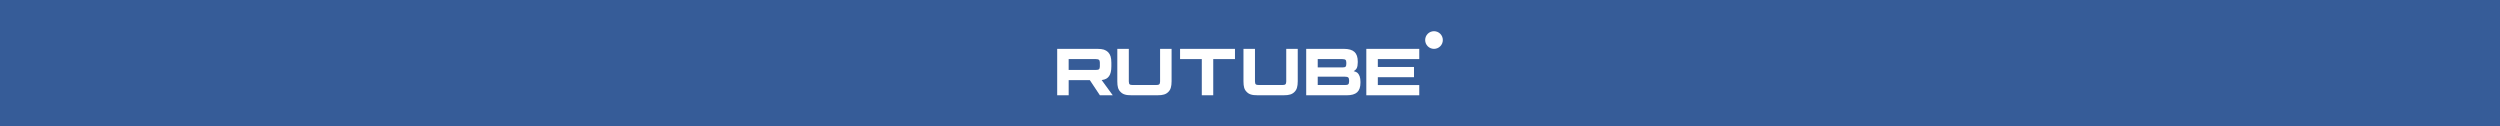 <?xml version="1.0" encoding="UTF-8"?>
<svg id="_Слой_1" data-name="Слой_1" xmlns="http://www.w3.org/2000/svg" version="1.1" viewBox="0 0 1186 60">
  <!-- Generator: Adobe Illustrator 30.0.0, SVG Export Plug-In . SVG Version: 2.1.1 Build 123)  -->
  <defs>
    <style>
      .st0 {
        fill: #fff;
      }

      .st1 {
        fill: #365c98;
      }
    </style>
  </defs>
  <rect class="st1" width="1186" height="60"/>
  <g>
    <path class="st0" d="M519.82,33.18h-12.85v-5.15h12.85c.75,0,1.27.13,1.53.36.26.23.42.66.42,1.29v1.85c0,.66-.16,1.09-.42,1.32-.26.23-.78.33-1.53.33h0ZM520.71,23.18h-19.18v22.01h5.45v-7.16h10.04l4.76,7.16h6.1l-5.25-7.2c1.94-.29,2.81-.89,3.52-1.88.72-.99,1.08-2.57,1.08-4.69v-1.65c0-1.25-.13-2.24-.36-3-.23-.76-.62-1.42-1.17-2.01-.59-.56-1.24-.96-2.02-1.22-.78-.23-1.76-.36-2.97-.36h0Z"/>
    <path class="st0" d="M535.51,38.69v-15.51h-5.46v15.38c0,1.25.1,2.28.33,3.04.23.79.62,1.45,1.21,2.01.56.59,1.21.99,1.99,1.22.78.26,1.76.36,3.01.36h12.67c1.21,0,2.19-.1,2.97-.36.78-.23,1.44-.63,2.03-1.22.56-.56.95-1.22,1.18-2.01.23-.76.36-1.78.36-3.04v-15.38h-5.46v15.51c0,.66-.16,1.09-.42,1.32-.26.23-.78.33-1.54.33h-10.9c-.78,0-1.31-.1-1.57-.33-.26-.23-.39-.66-.39-1.32h0Z"/>
    <path class="st0" d="M575.56,45.19v-17.16h10.31v-4.85h-26.05v4.85h10.31v17.16h5.43Z"/>
    <path class="st0" d="M595.36,38.69v-15.51h-5.46v15.38c0,1.25.1,2.28.33,3.04.23.79.62,1.45,1.21,2.01.56.59,1.21.99,1.99,1.22.78.26,1.76.36,3.01.36h12.67c1.21,0,2.19-.1,2.97-.36.78-.23,1.44-.63,2.03-1.22.56-.56.95-1.22,1.18-2.01.23-.76.36-1.78.36-3.04v-15.38h-5.46v15.51c0,.66-.16,1.09-.42,1.32-.26.23-.78.33-1.54.33h-10.9c-.78,0-1.31-.1-1.57-.33-.26-.23-.39-.66-.39-1.32h0Z"/>
    <path class="st0" d="M625.13,40.34v-3.96h12.91c.75,0,1.28.13,1.54.36.26.23.43.66.43,1.29v.66c0,.66-.16,1.09-.43,1.32-.26.23-.79.33-1.54.33h-12.91ZM625.13,31.99v-3.96h11.6c.79,0,1.31.13,1.57.36.26.23.39.66.39,1.29v.66c0,.66-.13,1.09-.39,1.32-.26.23-.79.33-1.57.33h-11.6ZM644.12,29.58v-.43c0-2.05-.52-3.56-1.57-4.52-1.05-.96-2.72-1.45-4.94-1.45h-17.95v22.02h19.23c2.22,0,3.89-.46,4.94-1.42,1.05-.96,1.57-2.48,1.57-4.52v-.46c0-2.05-.52-3.5-1.57-4.36-.2-.13-.39-.23-.59-.33-.2-.1-.69-.23-1.05-.36.72-.4,1.21-.92,1.5-1.52.26-.6.43-1.48.43-2.64h0Z"/>
    <path class="st0" d="M653.64,28.03h19.66v-4.85h-25.12v22.02h25.12v-4.85h-19.66v-3.73h17.16v-4.85h-17.16v-3.73Z"/>
    <path class="st0" d="M680.29,23.18c2.31,0,4.19-1.87,4.19-4.19s-1.87-4.19-4.19-4.19-4.19,1.87-4.19,4.19,1.87,4.19,4.19,4.19Z"/>
  </g>
</svg>